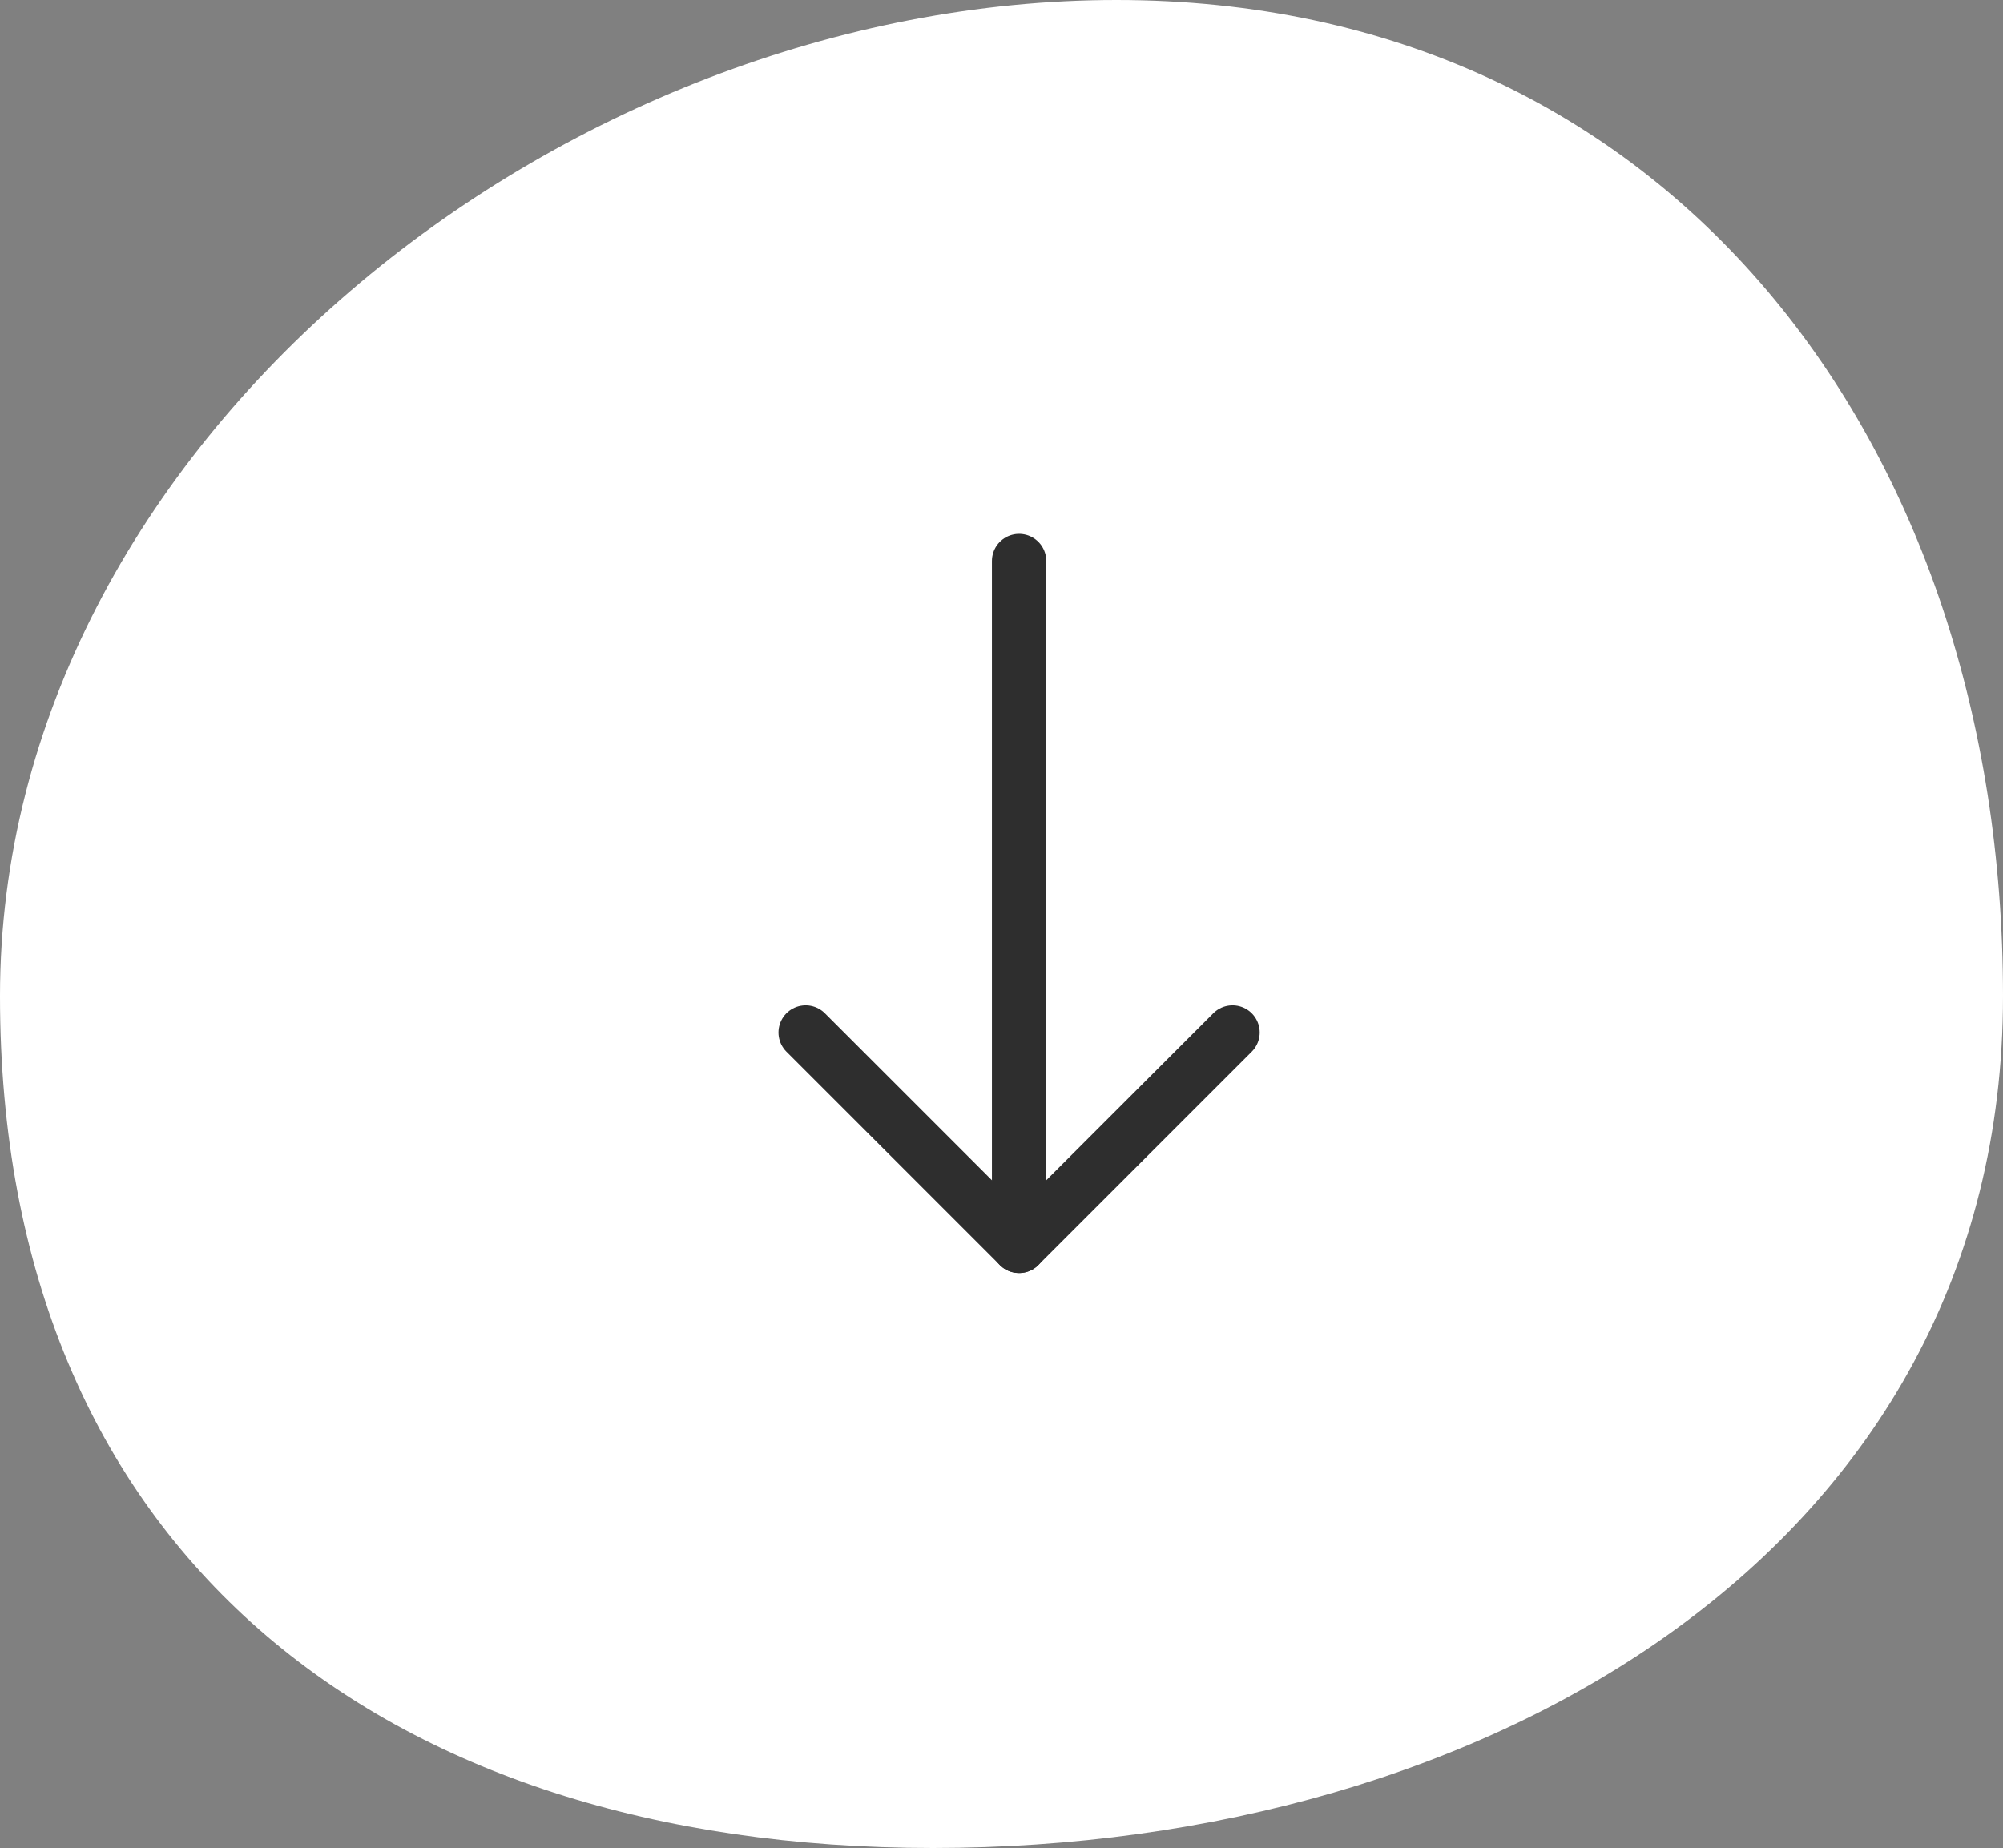 <svg xmlns="http://www.w3.org/2000/svg" width="73.705" height="68.015" viewBox="0 0 73.705 68.015">
  <rect x="0" y="0" width="73.705" height="68.015" fill="#808080" stroke="none"/>
  <g id="arrowdown" transform="translate(-923 -484.75)">
    <g id="Group_37" data-name="Group 37" transform="translate(80 -318.75)">
      <path id="Path_1" data-name="Path 1" d="M41.082.22c20.353,0,32.623,16.307,32.623,36.66S54.685,68.235,34.332,68.235,0,57.233,0,36.88,20.729.22,41.082.22Z" transform="translate(843 803.28)" fill="#fff"/>
    </g>
    <g id="Icon_feather-arrow-down" data-name="Icon feather-arrow-down" transform="translate(945.146 510.595)" opacity="0.82">
      <path id="Path_15" data-name="Path 15" d="M18,7.5V32.706" transform="translate(-2.646 -12.697)" fill="none" stroke="#000" stroke-linecap="round" stroke-linejoin="round" stroke-width="2"/>
      <path id="Path_16" data-name="Path 16" d="M23.208,18l-7.854,7.854L7.5,18" transform="translate(0 -5.846)" fill="none" stroke="#000" stroke-linecap="round" stroke-linejoin="round" stroke-width="2"/>
    </g>
  </g>
</svg>
